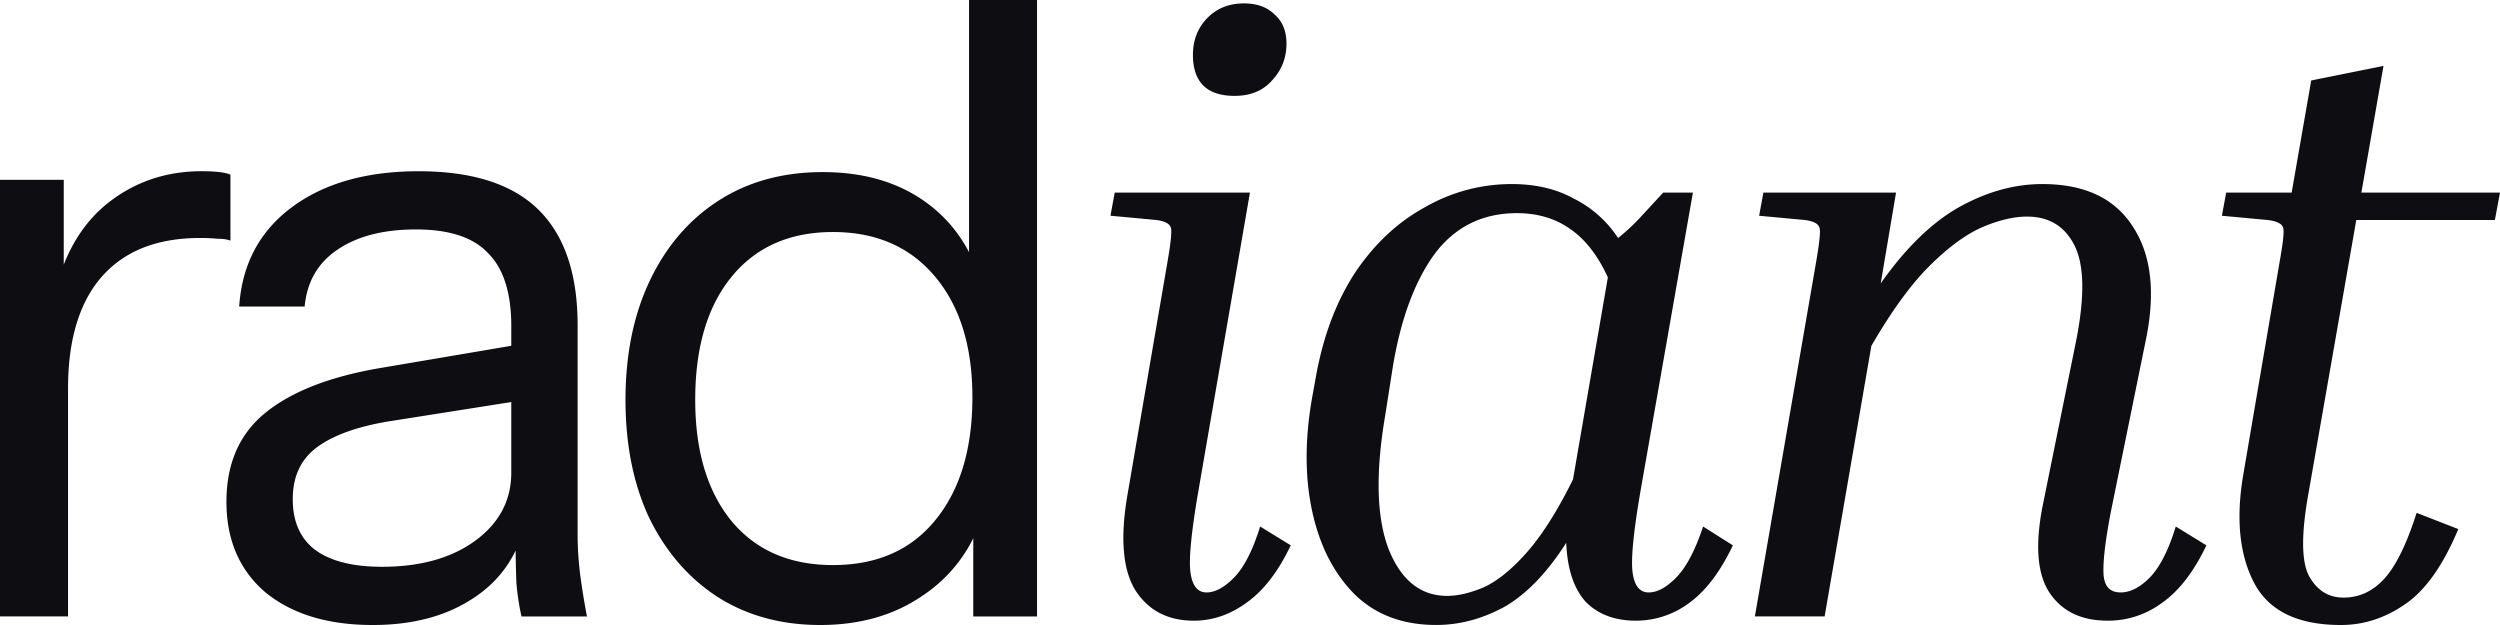 <svg xmlns="http://www.w3.org/2000/svg" width="80" height="20" fill="none"><path fill="#0D0D12" d="M78.666 16.931c-.49 1.169-1.061 1.973-1.714 2.411-.635.438-1.315.658-2.041.658-1.379 0-2.304-.448-2.776-1.343-.471-.895-.589-2.046-.353-3.452l1.17-6.85c.109-.602.145-.958.109-1.068-.037-.127-.2-.21-.49-.246l-1.47-.137.137-.74h2.095l.626-3.589 2.313-.466-.708 4.055h4.435l-.163.877h-4.435l-1.524 8.712c-.236 1.297-.236 2.183 0 2.657.254.475.626.713 1.116.713.49 0 .916-.192 1.279-.576.38-.401.734-1.114 1.06-2.136l1.334.52Zm-8.061.52c-.4.84-.87 1.452-1.415 1.836a2.89 2.89 0 0 1-1.742.575c-.834 0-1.45-.292-1.85-.876-.399-.585-.48-1.498-.245-2.74l1.089-5.37c.272-1.388.254-2.393-.055-3.014-.308-.62-.816-.931-1.523-.931-.436 0-.926.119-1.47.356-.526.238-1.088.658-1.687 1.26-.58.585-1.188 1.425-1.823 2.52l-1.496 8.658h-2.232l1.96-11.342c.108-.621.145-.986.108-1.096-.036-.128-.19-.21-.462-.246l-1.47-.137.136-.74h4.245l-.49 2.904c.798-1.132 1.633-1.945 2.504-2.438.889-.494 1.777-.74 2.666-.74 1.343 0 2.304.447 2.885 1.342.598.895.743 2.1.435 3.617l-1.116 5.48c-.181.93-.263 1.606-.245 2.026.019.402.2.603.545.603.308 0 .616-.155.925-.465.326-.33.607-.877.843-1.644l.98.602ZM52.35 19.862c-.671 0-1.206-.2-1.606-.602-.38-.42-.59-1.05-.625-1.89-.617.967-1.28 1.652-1.987 2.054-.707.384-1.433.575-2.176.575-1.07 0-1.942-.328-2.613-.986-.67-.676-1.124-1.57-1.36-2.685-.236-1.114-.227-2.356.027-3.726l.109-.603c.236-1.278.653-2.374 1.252-3.287.616-.913 1.36-1.608 2.23-2.082a5.545 5.545 0 0 1 2.776-.74c.762 0 1.424.155 1.986.466a3.616 3.616 0 0 1 1.415 1.26c.254-.201.5-.43.735-.685l.708-.767h.952l-1.66 9.452c-.236 1.351-.326 2.246-.272 2.685.054.438.227.657.517.657.272 0 .562-.155.87-.465.327-.33.617-.877.871-1.644l.953.602c-.4.84-.862 1.452-1.388 1.836a2.85 2.85 0 0 1-1.714.575Zm-8.027-6.547c-.309 1.826-.272 3.241.109 4.246.399 1.005 1.025 1.507 1.877 1.507.345 0 .735-.091 1.17-.274.436-.201.89-.566 1.36-1.096.49-.548.99-1.333 1.497-2.356l1.116-6.466c-.327-.712-.735-1.233-1.224-1.561-.472-.33-1.035-.494-1.688-.494-1.106 0-1.986.439-2.639 1.315-.635.877-1.08 2.083-1.333 3.617l-.245 1.562ZM39.508 3.068c-.889 0-1.334-.439-1.334-1.316 0-.456.146-.84.436-1.15.308-.329.707-.493 1.197-.493.417 0 .744.118.98.356.254.219.38.53.38.931 0 .457-.154.85-.462 1.178-.29.33-.69.494-1.197.494Zm-3.973 3.835.136-.74h4.327l-1.633 9.452c-.236 1.352-.327 2.247-.272 2.685.054.438.227.658.517.658.272 0 .562-.155.87-.466.327-.329.608-.877.844-1.644l.98.603c-.4.84-.871 1.452-1.415 1.835-.526.384-1.089.576-1.687.576-.835 0-1.46-.329-1.878-.986-.399-.658-.48-1.672-.245-3.042l1.28-7.451c.108-.621.144-.987.108-1.096-.036-.128-.19-.21-.462-.247l-1.47-.137Zm-4.39 12.823v-3.26l.272.082a4.71 4.71 0 0 1-1.905 2.52c-.907.621-1.995.932-3.265.932-1.252 0-2.35-.302-3.293-.904-.925-.603-1.65-1.443-2.177-2.52-.507-1.079-.761-2.339-.761-3.782 0-1.46.263-2.74.789-3.835.526-1.096 1.26-1.945 2.204-2.548.943-.603 2.05-.904 3.32-.904 1.305 0 2.403.32 3.292.959.889.639 1.496 1.543 1.823 2.712l-.435.055V0h2.176v19.726h-2.04Zm-4.49-1.644c1.397 0 2.485-.475 3.265-1.425.798-.968 1.197-2.283 1.197-3.945 0-1.625-.399-2.913-1.197-3.863-.798-.95-1.887-1.424-3.265-1.424-1.379 0-2.458.474-3.238 1.424-.78.95-1.17 2.265-1.17 3.945 0 1.644.39 2.941 1.17 3.89.78.932 1.86 1.398 3.238 1.398Zm-9.967 1.644a7.822 7.822 0 0 1-.163-1.069 35.298 35.298 0 0 1-.027-1.534h-.137v-6.685c0-1.059-.244-1.835-.734-2.328-.472-.512-1.243-.768-2.313-.768-1.052 0-1.896.22-2.53.658-.617.42-.962 1.023-1.035 1.808H7.654c.09-1.351.653-2.41 1.687-3.178 1.034-.767 2.386-1.15 4.055-1.15 1.723 0 3.002.41 3.836 1.232.835.822 1.252 2.055 1.252 3.699v6.712c0 .402.027.822.081 1.26.055.42.127.868.218 1.343h-2.095ZM11.926 20c-1.433 0-2.576-.347-3.428-1.041-.835-.712-1.252-1.68-1.252-2.904s.417-2.174 1.252-2.85c.834-.675 2.05-1.15 3.646-1.424l4.843-.822v1.808l-4.517.712c-1.015.165-1.786.439-2.312.822-.526.384-.79.94-.79 1.671 0 .713.236 1.252.708 1.617.49.365 1.206.548 2.15.548 1.215 0 2.204-.274 2.965-.822.78-.566 1.17-1.297 1.17-2.192l.354 1.945c-.29.932-.861 1.653-1.714 2.165-.835.511-1.86.767-3.075.767ZM0 19.725V5.753h2.04v3.562h.137v10.41H0Zm2.177-7.287-.354-3.315c.327-1.187.907-2.091 1.742-2.712.834-.621 1.795-.932 2.884-.932.453 0 .762.037.925.11v2.11a1.053 1.053 0 0 0-.381-.056 5.512 5.512 0 0 0-.599-.027c-1.378 0-2.43.42-3.156 1.26-.707.822-1.061 2.01-1.061 3.562Z"/></svg>